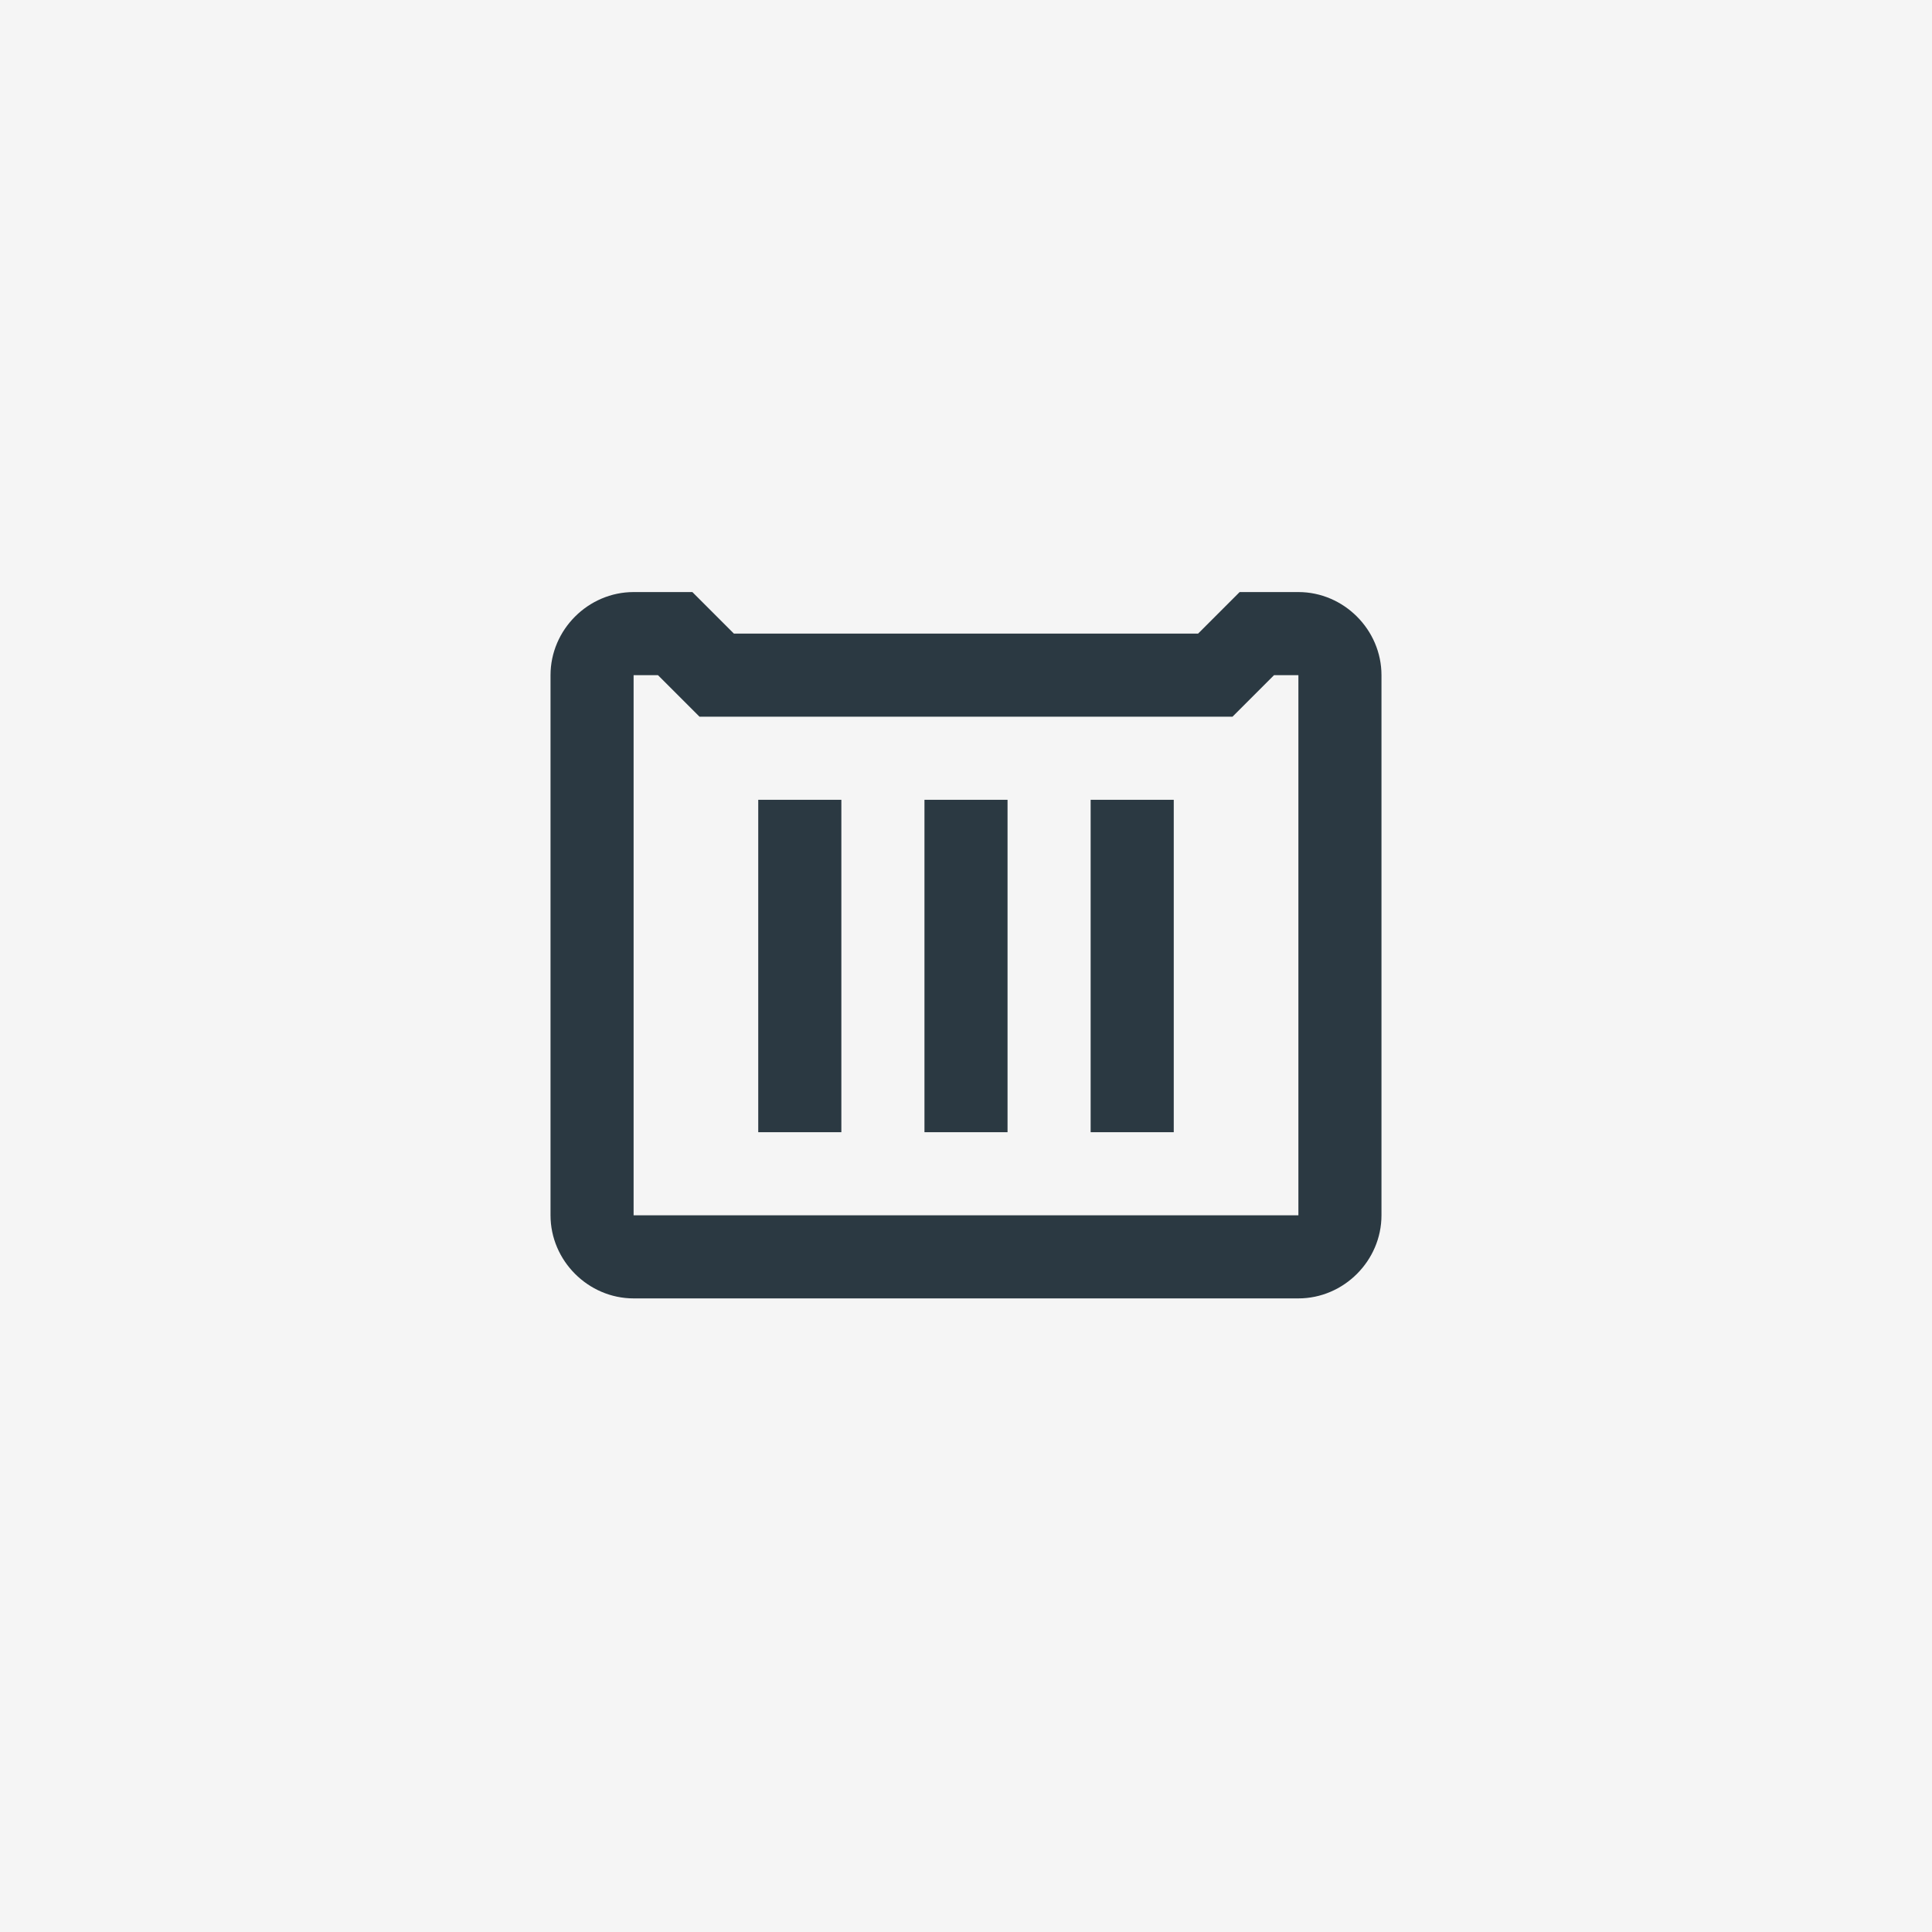 <?xml version="1.0" encoding="UTF-8"?> <svg xmlns="http://www.w3.org/2000/svg" width="62" height="62" viewBox="0 0 62 62" fill="none"> <rect width="62" height="62" fill="#F5F5F5"></rect> <path d="M20.333 19C18.876 19 17.667 20.209 17.667 21.667V39C17.667 40.457 18.876 41.667 20.333 41.667H41.667C43.124 41.667 44.333 40.457 44.333 39V21.667C44.333 20.209 43.124 19 41.667 19H39.781L38.448 20.333H23.552L22.219 19H20.333ZM20.333 21.667H21.115L22.448 23H39.552L39.943 22.609L40.885 21.667H41.667V39H20.333V21.667ZM24.333 25.667V36.333H27V25.667H24.333ZM29.667 25.667V36.333H32.333V25.667H29.667ZM35 25.667V36.333H37.667V25.667H35Z" fill="#2B3942"></path> </svg> 